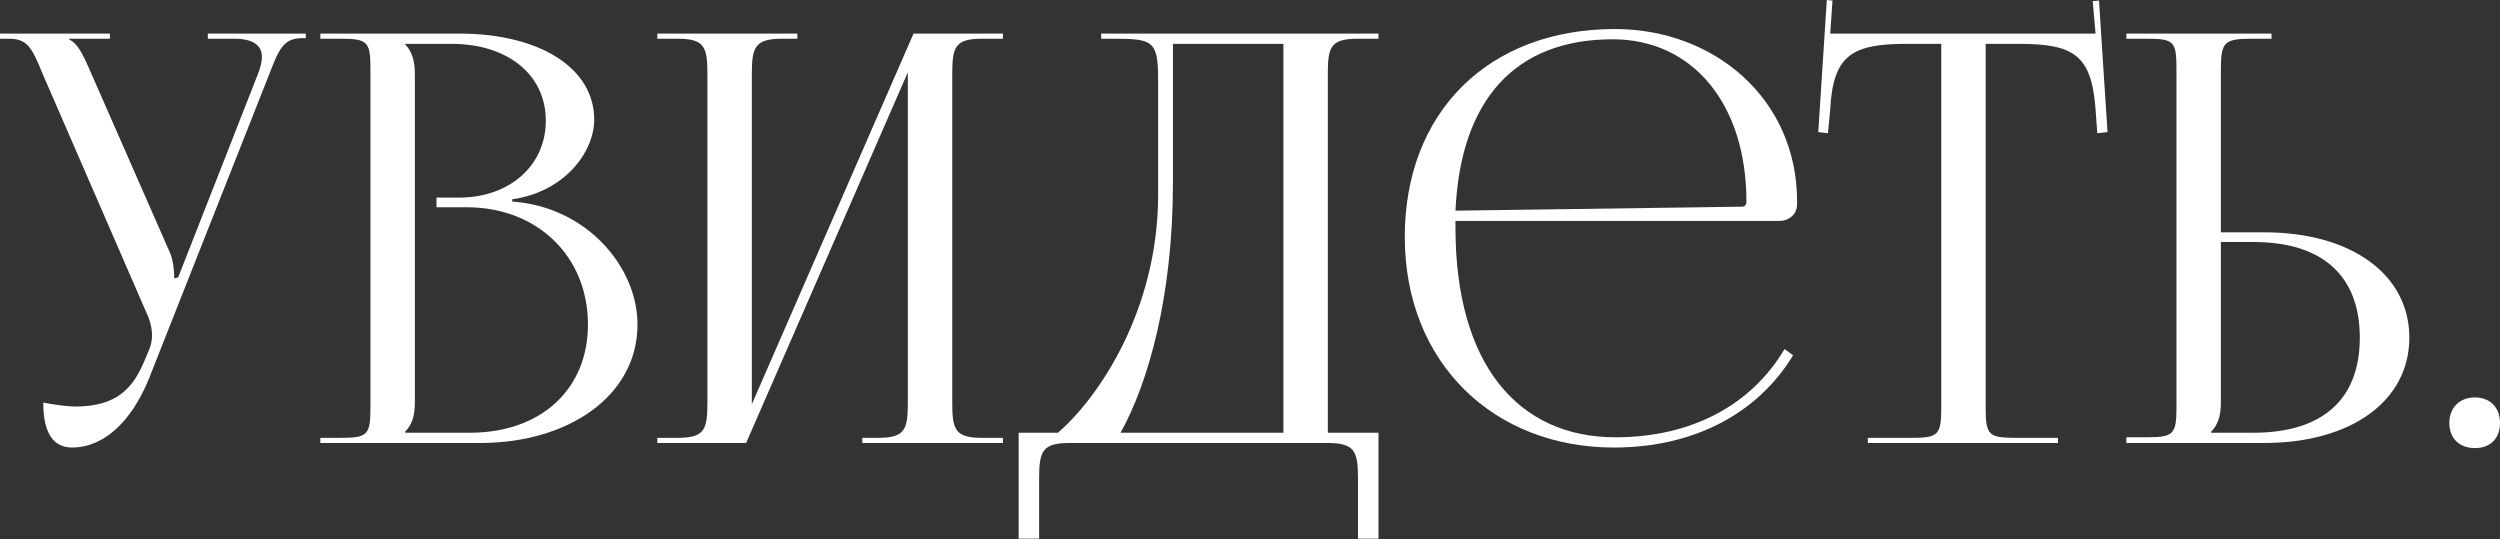 <?xml version="1.0" encoding="UTF-8"?> <svg xmlns="http://www.w3.org/2000/svg" width="2986" height="644" viewBox="0 0 2986 644" fill="none"><rect x="0" y="0" width="2986" height="644" fill="#333333" stroke="none"/> <path d="M51.685 480.81C51.685 516.854 63.247 534.536 86.369 534.536C121.053 534.536 155.736 507.333 178.179 451.567L321.674 88.409C333.235 58.486 338.675 45.565 361.118 45.565H365.198V40.124H248.226V46.245H279.509C304.672 46.245 312.833 55.766 312.833 68.007C312.833 74.128 310.792 81.609 308.072 88.409L212.862 331.195L208.102 332.555V331.195C208.102 327.114 207.422 312.153 203.341 302.632L105.411 79.568C99.97 67.327 92.49 51.005 82.969 47.605V46.245H131.254V40.124H0V46.245H10.201C33.324 46.245 38.084 57.126 51.005 88.409L177.499 379.48C180.219 386.96 181.579 393.761 181.579 400.562C181.579 406.682 180.219 412.803 178.179 417.564L172.738 430.485C159.137 463.128 140.095 485.571 89.769 485.571C80.248 485.571 61.206 482.85 51.685 480.81Z" fill="white"></path> <path d="M483.95 516.854V515.494C492.111 507.333 495.511 496.452 495.511 480.81V88.409C495.511 72.768 492.111 61.206 483.95 53.045V52.365H539.036C606.363 52.365 651.928 89.089 651.928 144.175C651.928 197.901 608.403 235.985 548.557 235.985H521.354V247.546H557.398C641.727 247.546 702.253 306.032 702.253 387.64C702.253 465.169 645.807 516.854 561.478 516.854H483.95ZM382.62 529.095H573.72C679.131 529.095 761.419 472.649 761.419 387.64C761.419 318.273 700.213 246.866 611.804 240.745V238.025C674.37 229.184 709.734 181.579 709.734 142.815C709.734 81.609 645.127 40.124 548.557 40.124H382.62V46.245H406.422C439.066 46.245 442.466 49.645 442.466 82.289V486.931C442.466 519.574 439.066 522.975 406.422 522.975H382.62V529.095Z" fill="white"></path> <path d="M785.083 529.095H891.175L1084.31 86.369V480.81C1084.31 513.454 1080.91 522.975 1048.27 522.975H1029.91V529.095H1197.89V522.975H1173.4C1140.76 522.975 1137.36 513.454 1137.36 480.81V88.409C1137.36 55.766 1140.76 46.245 1173.4 46.245H1197.89V40.124H1091.12L897.975 482.85V88.409C897.975 55.766 902.056 46.245 934.699 46.245H952.381V40.124H785.083V46.245H808.886C841.529 46.245 844.93 55.766 844.93 88.409V480.81C844.93 513.454 841.529 522.975 808.886 522.975H785.083V529.095Z" fill="white"></path> <path d="M1216.66 516.854V643.347H1241.14V571.26C1241.14 538.616 1245.22 529.095 1277.86 529.095H1585.26C1617.9 529.095 1621.98 538.616 1621.98 571.26V643.347H1646.46V516.854H1585.94V88.409C1585.94 55.766 1589.34 46.245 1621.98 46.245H1646.46V40.124H1315.27V46.245H1330.23C1377.83 46.245 1383.27 48.965 1383.27 96.57V234.624C1382.59 369.959 1313.23 474.01 1263.58 516.854H1216.66ZM1338.39 516.854C1371.71 457.008 1400.96 353.637 1400.96 218.303V52.365H1532.89V516.854H1338.39Z" fill="white"></path> <path d="M1738.41 263.868H2125.37C2136.93 263.868 2146.45 255.707 2146.45 244.145V240.745C2146.45 117.652 2047.16 34.684 1928.83 34.684C1777.85 34.684 1677.88 133.974 1677.88 282.91C1677.88 433.885 1784.65 534.536 1927.47 534.536C2023.36 534.536 2099.53 493.732 2141.69 424.364L2131.49 416.884C2092.05 483.53 2020.64 522.295 1929.51 522.295C1813.22 522.295 1738.41 435.245 1738.41 272.028C1738.41 269.308 1738.41 266.588 1738.41 263.868ZM1738.41 251.626C1744.53 119.012 1809.82 46.925 1926.11 46.925C2022 46.925 2085.93 124.453 2085.93 240.745C2085.93 244.826 2083.89 246.866 2080.49 246.866L1738.41 251.626Z" fill="white"></path> <path d="M2230.91 529.095H2458.05V522.975H2407.73C2375.08 522.975 2371.68 519.574 2371.68 486.931V52.365H2411.13C2476.41 52.365 2498.18 65.287 2502.94 130.574L2504.98 159.137L2517.22 157.777L2507.02 0.68L2499.54 1.36L2502.94 40.124H2186.02L2188.74 0.68L2181.94 0L2171.74 157.777L2183.3 159.137L2186.02 130.574C2189.42 65.287 2212.55 52.365 2277.83 52.365H2318.64V486.931C2318.64 519.574 2315.24 522.975 2282.59 522.975H2230.91V529.095Z" fill="white"></path> <path d="M2539.72 529.095H2704.3C2808.35 529.095 2877.71 478.77 2877.71 403.282C2877.71 327.794 2808.35 277.469 2704.3 277.469H2652.61V82.969C2652.61 50.325 2656.69 46.245 2689.34 46.245H2713.14V40.124H2539.72V46.245H2563.52C2596.17 46.245 2599.57 48.965 2599.57 81.609V486.251C2599.57 518.894 2596.17 522.295 2563.52 522.295H2539.72V529.095ZM2652.61 289.03H2691.38C2773.66 289.03 2818.55 329.154 2818.55 403.282C2818.55 477.41 2773.66 516.854 2691.38 516.854H2641.05V515.494C2649.21 507.333 2652.61 496.452 2652.61 480.81V289.03Z" fill="white"></path> <path d="M2956.08 474.69C2937.03 474.69 2925.47 487.611 2925.47 505.293C2925.47 524.335 2938.4 535.216 2956.08 535.216C2975.12 535.216 2986 522.975 2986 505.293C2986 486.251 2973.76 474.69 2956.08 474.69Z" fill="white"></path> </svg> 